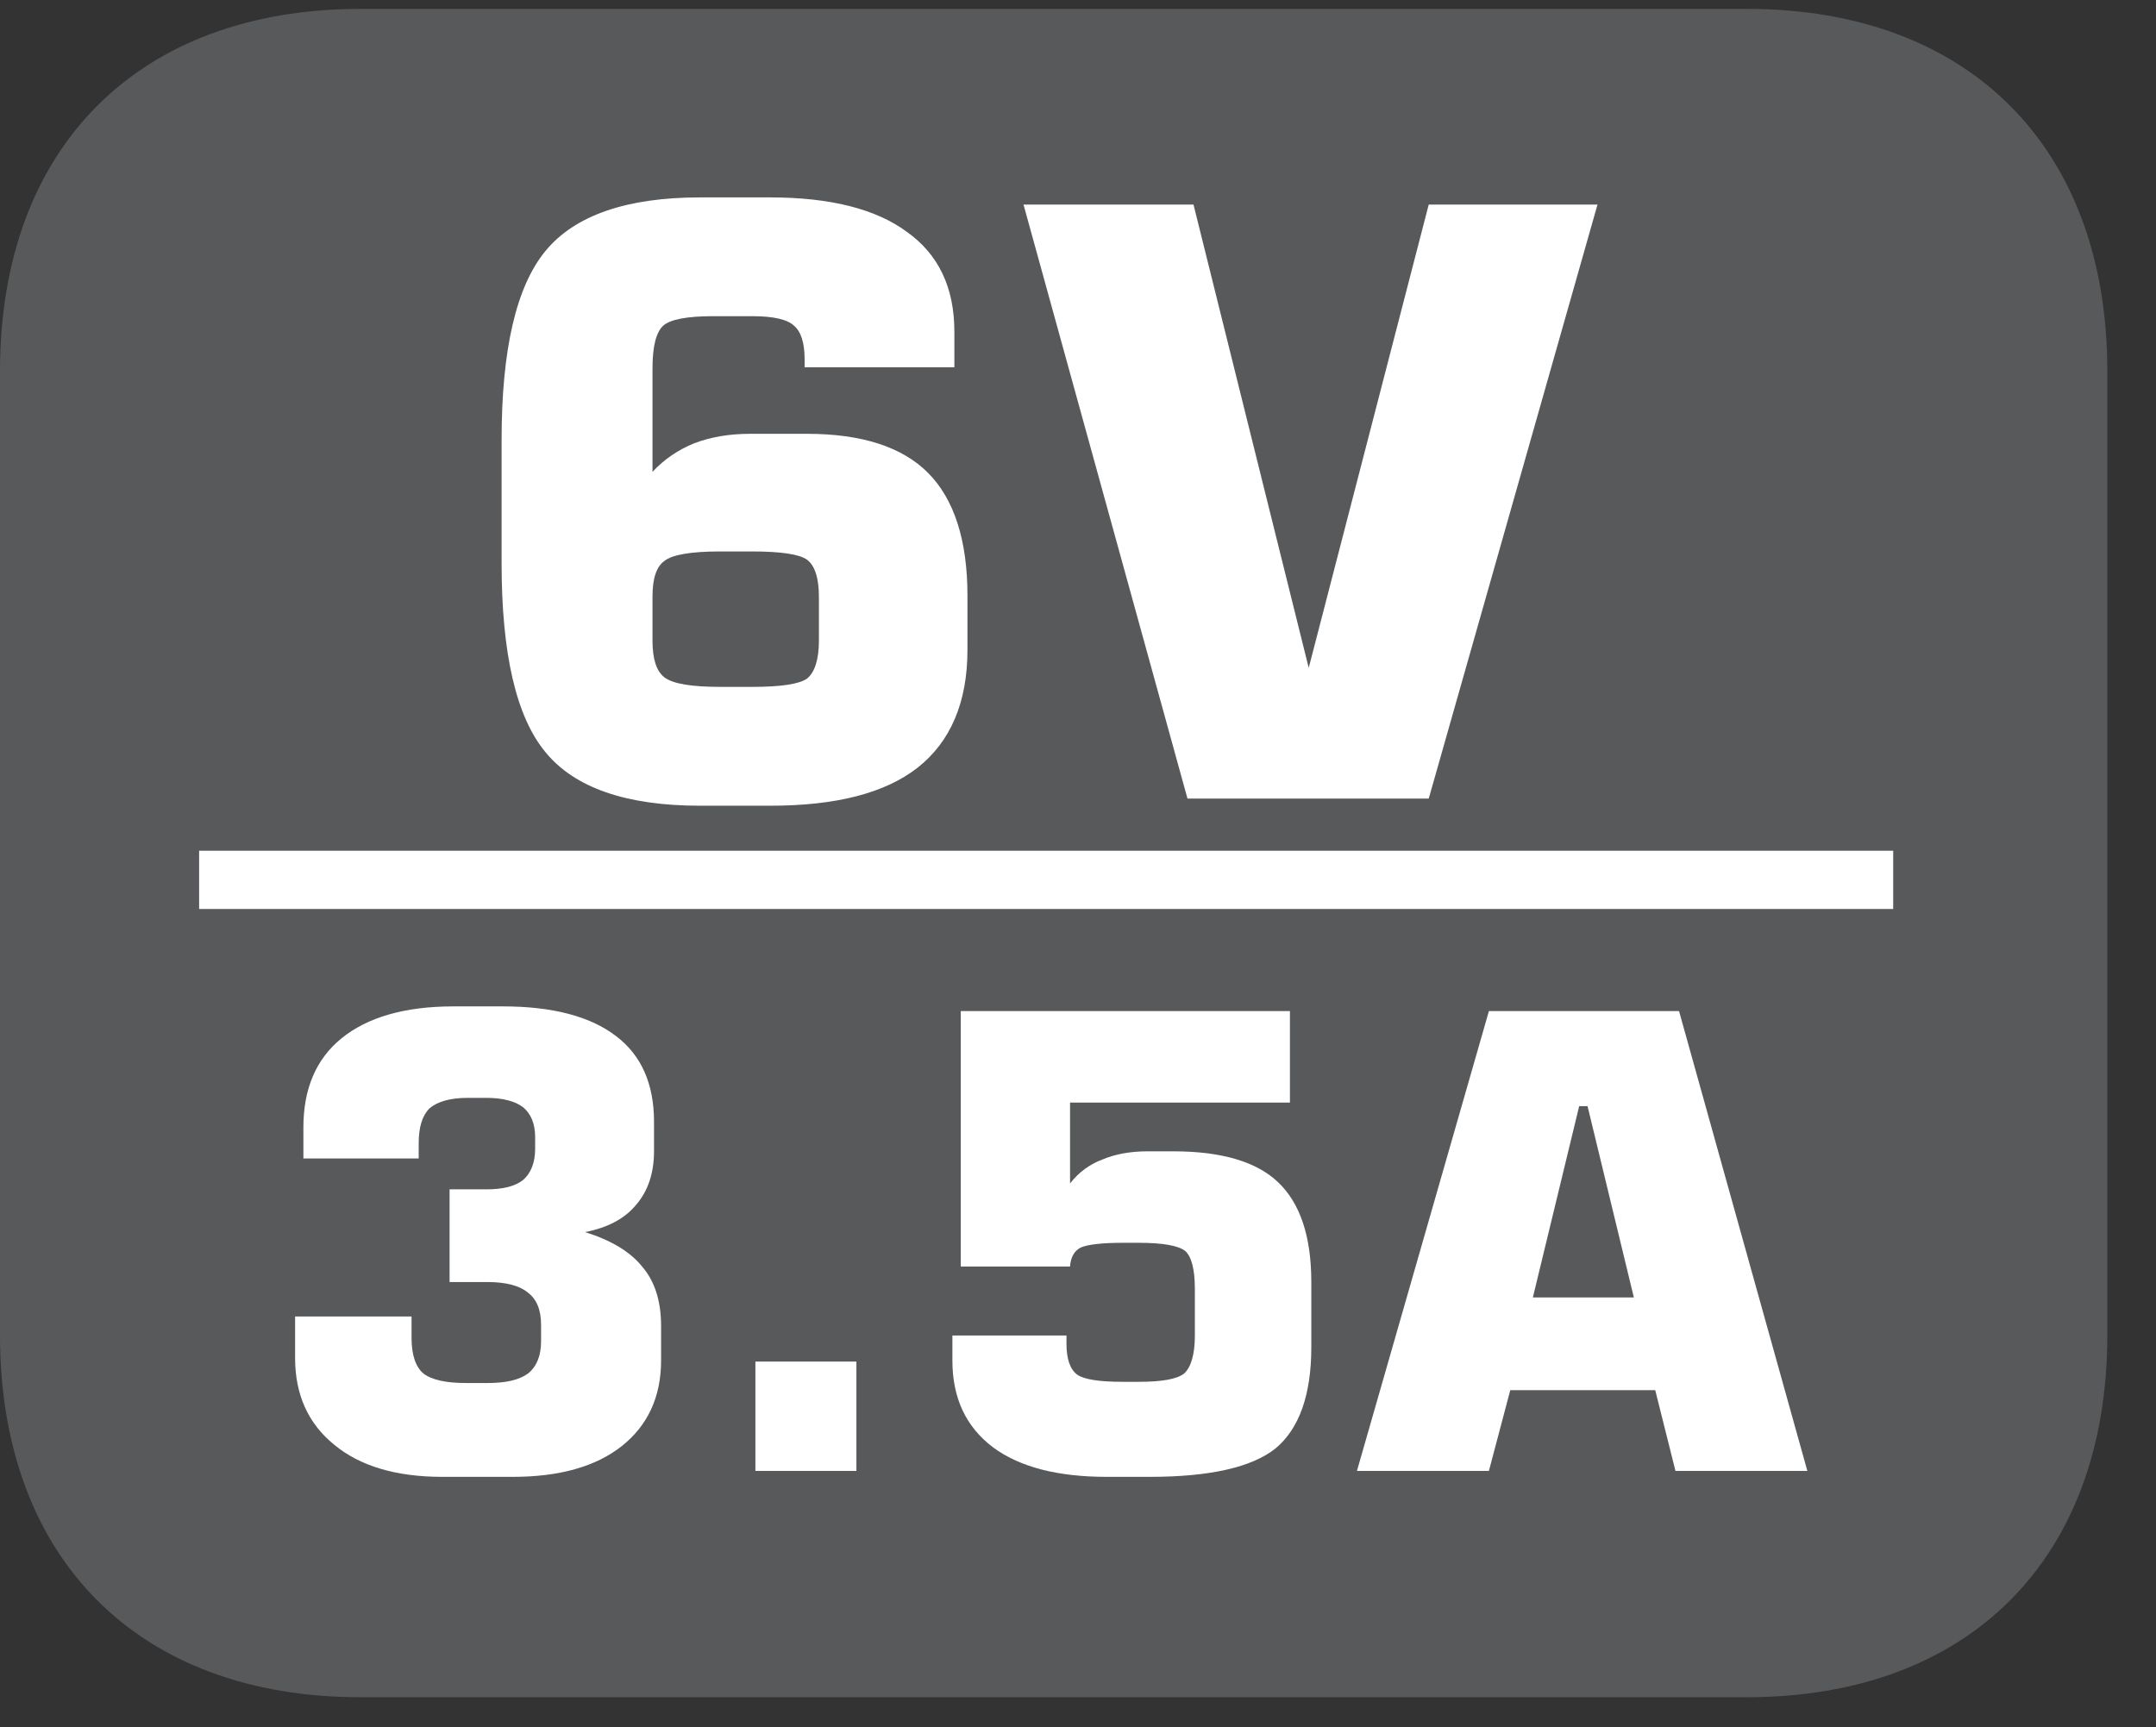 <?xml version="1.0" encoding="UTF-8"?>
<svg xmlns="http://www.w3.org/2000/svg" xmlns:xlink="http://www.w3.org/1999/xlink" width="28.347pt" height="22.716pt" viewBox="0 0 28.347 22.716" version="1.2">
<rect x="0" y="0" width="28.347" height="22.716" fill="#333333" stroke="none"/>
<defs>
<g>
<symbol overflow="visible" id="glyph0-0">
<path style="stroke:none;" d="M 0.531 1.906 L 0.531 -7.578 L 5.906 -7.578 L 5.906 1.906 Z M 1.141 1.297 L 5.312 1.297 L 5.312 -6.969 L 1.141 -6.969 Z M 1.141 1.297 "/>
</symbol>
<symbol overflow="visible" id="glyph0-1">
<path style="stroke:none;" d=""/>
</symbol>
<symbol overflow="visible" id="glyph0-2">
<path style="stroke:none;" d="M 3.625 -1.469 L 4.047 -1.469 C 4.418 -1.469 4.66 -1.504 4.766 -1.578 C 4.867 -1.66 4.922 -1.828 4.922 -2.078 L 4.922 -2.656 C 4.922 -2.902 4.867 -3.066 4.766 -3.141 C 4.672 -3.211 4.43 -3.25 4.047 -3.25 L 3.625 -3.25 C 3.238 -3.25 2.992 -3.207 2.891 -3.125 C 2.785 -3.051 2.734 -2.895 2.734 -2.656 L 2.734 -2.078 C 2.734 -1.836 2.785 -1.676 2.891 -1.594 C 3.004 -1.508 3.25 -1.469 3.625 -1.469 Z M 6.703 -5.672 L 4.734 -5.672 L 4.734 -5.781 C 4.734 -5.996 4.684 -6.145 4.594 -6.219 C 4.508 -6.301 4.324 -6.344 4.047 -6.344 L 3.531 -6.344 C 3.188 -6.344 2.965 -6.301 2.875 -6.219 C 2.781 -6.133 2.734 -5.945 2.734 -5.656 L 2.734 -4.297 C 2.887 -4.461 3.07 -4.586 3.281 -4.672 C 3.496 -4.754 3.742 -4.797 4.016 -4.797 L 4.766 -4.797 C 5.492 -4.797 6.023 -4.621 6.359 -4.281 C 6.699 -3.938 6.875 -3.398 6.875 -2.672 L 6.875 -1.953 C 6.875 -1.266 6.652 -0.746 6.219 -0.406 C 5.789 -0.07 5.145 0.094 4.281 0.094 L 3.359 0.094 C 2.391 0.094 1.711 -0.141 1.328 -0.609 C 0.941 -1.074 0.75 -1.906 0.75 -3.094 L 0.75 -4.719 C 0.75 -5.902 0.941 -6.734 1.328 -7.203 C 1.711 -7.668 2.391 -7.906 3.359 -7.906 L 4.281 -7.906 C 5.07 -7.906 5.672 -7.754 6.078 -7.453 C 6.492 -7.16 6.703 -6.723 6.703 -6.141 Z M 6.703 -5.672 "/>
</symbol>
<symbol overflow="visible" id="glyph0-3">
<path style="stroke:none;" d="M 0.203 -7.812 L 2.438 -7.812 L 3.953 -1.719 L 5.531 -7.812 L 7.75 -7.812 L 5.531 0 L 2.359 0 Z M 0.203 -7.812 "/>
</symbol>
<symbol overflow="visible" id="glyph1-0">
<path style="stroke:none;" d="M 0.406 1.469 L 0.406 -5.859 L 4.562 -5.859 L 4.562 1.469 Z M 0.875 1 L 4.109 1 L 4.109 -5.391 L 0.875 -5.391 Z M 0.875 1 "/>
</symbol>
<symbol overflow="visible" id="glyph1-1">
<path style="stroke:none;" d="M 0.469 -2.031 L 2 -2.031 L 2 -1.75 C 2 -1.531 2.051 -1.371 2.156 -1.281 C 2.27 -1.195 2.457 -1.156 2.719 -1.156 L 3 -1.156 C 3.238 -1.156 3.414 -1.195 3.531 -1.281 C 3.645 -1.371 3.703 -1.516 3.703 -1.703 L 3.703 -1.922 C 3.703 -2.117 3.645 -2.258 3.531 -2.344 C 3.426 -2.434 3.246 -2.484 3 -2.484 L 2.5 -2.484 L 2.5 -3.703 L 2.984 -3.703 C 3.199 -3.703 3.363 -3.742 3.469 -3.828 C 3.57 -3.918 3.625 -4.055 3.625 -4.234 L 3.625 -4.391 C 3.625 -4.566 3.57 -4.695 3.469 -4.781 C 3.363 -4.863 3.199 -4.906 2.984 -4.906 L 2.734 -4.906 C 2.504 -4.906 2.336 -4.855 2.234 -4.766 C 2.141 -4.672 2.094 -4.52 2.094 -4.312 L 2.094 -4.109 L 0.578 -4.109 L 0.578 -4.516 C 0.578 -5.023 0.742 -5.414 1.078 -5.688 C 1.418 -5.965 1.91 -6.109 2.547 -6.109 L 3.203 -6.109 C 3.855 -6.109 4.352 -5.977 4.688 -5.719 C 5.02 -5.469 5.188 -5.09 5.188 -4.594 L 5.188 -4.203 C 5.188 -3.91 5.105 -3.676 4.953 -3.5 C 4.805 -3.32 4.582 -3.199 4.281 -3.141 C 4.621 -3.035 4.875 -2.883 5.031 -2.688 C 5.195 -2.5 5.281 -2.238 5.281 -1.906 L 5.281 -1.453 C 5.281 -0.973 5.105 -0.598 4.766 -0.328 C 4.422 -0.055 3.941 0.078 3.328 0.078 L 2.406 0.078 C 1.801 0.078 1.324 -0.062 0.984 -0.344 C 0.641 -0.621 0.469 -1.004 0.469 -1.484 Z M 0.469 -2.031 "/>
</symbol>
<symbol overflow="visible" id="glyph1-2">
<path style="stroke:none;" d="M 0.797 0 L 0.797 -1.438 L 2.125 -1.438 L 2.125 0 Z M 0.797 0 "/>
</symbol>
<symbol overflow="visible" id="glyph1-3">
<path style="stroke:none;" d="M 0.562 -1.781 L 2.062 -1.781 L 2.062 -1.672 C 2.062 -1.473 2.109 -1.336 2.203 -1.266 C 2.293 -1.203 2.492 -1.172 2.797 -1.172 L 3.016 -1.172 C 3.316 -1.172 3.516 -1.207 3.609 -1.281 C 3.699 -1.363 3.75 -1.531 3.75 -1.781 L 3.75 -2.391 C 3.75 -2.648 3.707 -2.816 3.625 -2.891 C 3.539 -2.961 3.336 -3 3.016 -3 L 2.797 -3 C 2.523 -3 2.34 -2.977 2.25 -2.938 C 2.164 -2.895 2.117 -2.809 2.109 -2.688 L 0.672 -2.688 L 0.672 -6.047 L 5 -6.047 L 5 -4.844 L 2.109 -4.844 L 2.109 -3.781 C 2.223 -3.926 2.363 -4.031 2.531 -4.094 C 2.695 -4.164 2.895 -4.203 3.125 -4.203 L 3.469 -4.203 C 4.102 -4.203 4.562 -4.066 4.844 -3.797 C 5.133 -3.523 5.281 -3.086 5.281 -2.484 L 5.281 -1.625 C 5.281 -1 5.121 -0.555 4.812 -0.297 C 4.5 -0.047 3.945 0.078 3.156 0.078 L 2.594 0.078 C 1.945 0.078 1.445 -0.051 1.094 -0.312 C 0.738 -0.582 0.562 -0.961 0.562 -1.453 Z M 0.562 -1.781 "/>
</symbol>
<symbol overflow="visible" id="glyph1-4">
<path style="stroke:none;" d="M 2.469 -2.281 L 3.797 -2.281 L 3.188 -4.797 L 3.078 -4.797 Z M 0.156 0 L 1.891 -6.047 L 4.391 -6.047 L 6.078 0 L 4.344 0 L 4.078 -1.062 L 2.172 -1.062 L 1.891 0 Z M 0.156 0 "/>
</symbol>
</g>
<clipPath id="clip1">
  <path d="M 0 0.117 L 27.707 0.117 L 27.707 22.32 L 0 22.32 Z M 0 0.117 "/>
</clipPath>
</defs>
<g id="surface1">
<g clip-path="url(#clip1)" clip-rule="nonzero">
<path style=" stroke:none;fill-rule:nonzero;fill:rgb(34.509%,34.901%,35.686%);fill-opacity:1;" d="M 27.707 17.559 L 27.707 4.879 C 27.707 1.941 25.891 0.117 22.969 0.117 L 4.738 0.117 C 1.816 0.117 0 1.941 0 4.879 L 0 17.559 C 0 20.496 1.816 22.32 4.738 22.32 L 22.969 22.32 C 25.891 22.32 27.707 20.496 27.707 17.559 "/>
</g>
<path style="fill:none;stroke-width:0.784;stroke-linecap:butt;stroke-linejoin:miter;stroke:rgb(100%,100%,100%);stroke-opacity:1;stroke-miterlimit:10;" d="M -0.001 -0.002 L 22.797 -0.002 " transform="matrix(0.977,0,0,-0.977,2.619,11.569)"/>
<g style="fill:rgb(100%,100%,100%);fill-opacity:1;">
  <use xlink:href="#glyph0-1" x="2.19" y="10.502"/>
  <use xlink:href="#glyph0-2" x="5.845" y="10.502"/>
</g>
<g style="fill:rgb(100%,100%,100%);fill-opacity:1;">
  <use xlink:href="#glyph0-3" x="13.254" y="10.502"/>
</g>
<g style="fill:rgb(100%,100%,100%);fill-opacity:1;">
  <use xlink:href="#glyph1-1" x="3.411" y="19.344"/>
  <use xlink:href="#glyph1-2" x="9.135" y="19.344"/>
  <use xlink:href="#glyph1-3" x="11.96" y="19.344"/>
</g>
<g style="fill:rgb(100%,100%,100%);fill-opacity:1;">
  <use xlink:href="#glyph1-4" x="17.685" y="19.344"/>
</g>
</g>
</svg>
